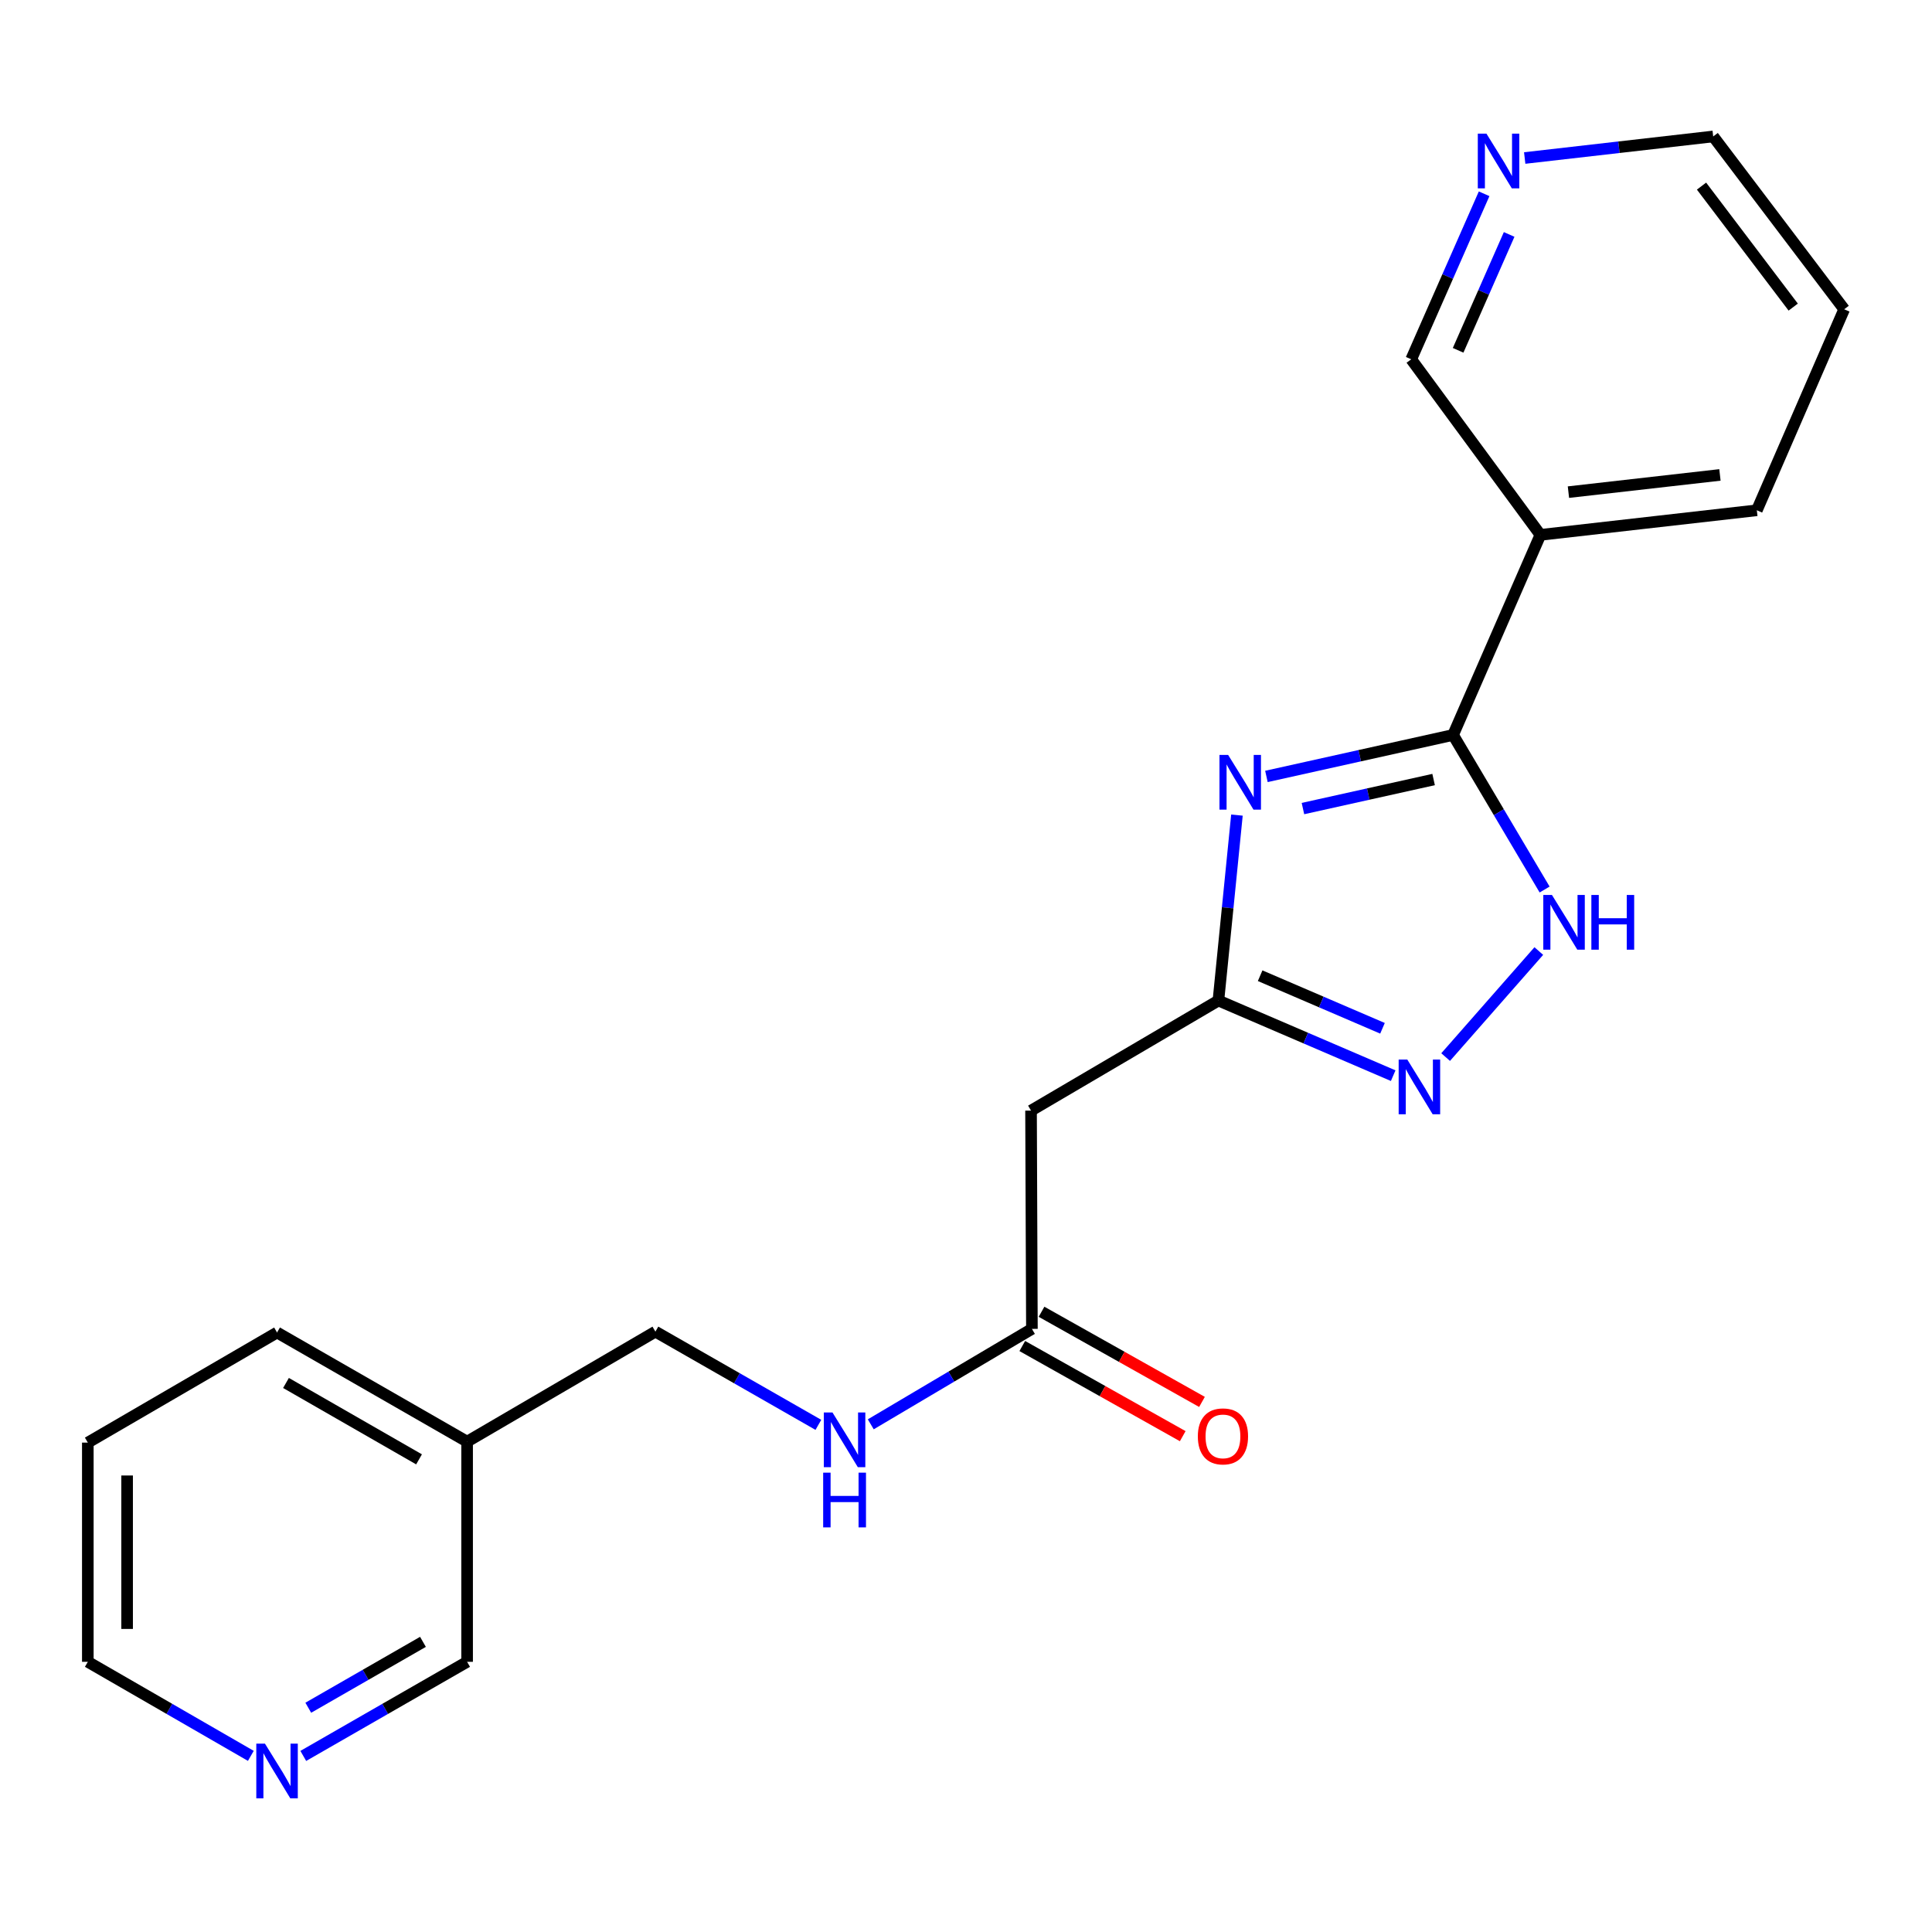 <?xml version='1.0' encoding='iso-8859-1'?>
<svg version='1.1' baseProfile='full'
              xmlns='http://www.w3.org/2000/svg'
                      xmlns:rdkit='http://www.rdkit.org/xml'
                      xmlns:xlink='http://www.w3.org/1999/xlink'
                  xml:space='preserve'
width='1000px' height='1000px' viewBox='0 0 1000 1000'>
<!-- END OF HEADER -->
<rect style='opacity:1.0;fill:#FFFFFF;stroke:none' width='1000' height='1000' x='0' y='0'> </rect>
<path class='bond-0' d='M 655.498,401.881 L 703.804,391.145' style='fill:none;fill-rule:evenodd;stroke:#0000FF;stroke-width:6px;stroke-linecap:butt;stroke-linejoin:miter;stroke-opacity:1' />
<path class='bond-0' d='M 703.804,391.145 L 752.11,380.409' style='fill:none;fill-rule:evenodd;stroke:#000000;stroke-width:6px;stroke-linecap:butt;stroke-linejoin:miter;stroke-opacity:1' />
<path class='bond-0' d='M 674.403,418.515 L 708.217,411' style='fill:none;fill-rule:evenodd;stroke:#0000FF;stroke-width:6px;stroke-linecap:butt;stroke-linejoin:miter;stroke-opacity:1' />
<path class='bond-0' d='M 708.217,411 L 742.031,403.485' style='fill:none;fill-rule:evenodd;stroke:#000000;stroke-width:6px;stroke-linecap:butt;stroke-linejoin:miter;stroke-opacity:1' />
<path class='bond-1' d='M 640.238,421.894 L 635.443,469.888' style='fill:none;fill-rule:evenodd;stroke:#0000FF;stroke-width:6px;stroke-linecap:butt;stroke-linejoin:miter;stroke-opacity:1' />
<path class='bond-1' d='M 635.443,469.888 L 630.648,517.882' style='fill:none;fill-rule:evenodd;stroke:#000000;stroke-width:6px;stroke-linecap:butt;stroke-linejoin:miter;stroke-opacity:1' />
<path class='bond-3' d='M 752.11,380.409 L 775.801,420.413' style='fill:none;fill-rule:evenodd;stroke:#000000;stroke-width:6px;stroke-linecap:butt;stroke-linejoin:miter;stroke-opacity:1' />
<path class='bond-3' d='M 775.801,420.413 L 799.492,460.417' style='fill:none;fill-rule:evenodd;stroke:#0000FF;stroke-width:6px;stroke-linecap:butt;stroke-linejoin:miter;stroke-opacity:1' />
<path class='bond-4' d='M 752.11,380.409 L 797.309,276.846' style='fill:none;fill-rule:evenodd;stroke:#000000;stroke-width:6px;stroke-linecap:butt;stroke-linejoin:miter;stroke-opacity:1' />
<path class='bond-2' d='M 630.648,517.882 L 675.881,537.322' style='fill:none;fill-rule:evenodd;stroke:#000000;stroke-width:6px;stroke-linecap:butt;stroke-linejoin:miter;stroke-opacity:1' />
<path class='bond-2' d='M 675.881,537.322 L 721.114,556.763' style='fill:none;fill-rule:evenodd;stroke:#0000FF;stroke-width:6px;stroke-linecap:butt;stroke-linejoin:miter;stroke-opacity:1' />
<path class='bond-2' d='M 652.249,505.027 L 683.913,518.635' style='fill:none;fill-rule:evenodd;stroke:#000000;stroke-width:6px;stroke-linecap:butt;stroke-linejoin:miter;stroke-opacity:1' />
<path class='bond-2' d='M 683.913,518.635 L 715.576,532.244' style='fill:none;fill-rule:evenodd;stroke:#0000FF;stroke-width:6px;stroke-linecap:butt;stroke-linejoin:miter;stroke-opacity:1' />
<path class='bond-5' d='M 630.648,517.882 L 533.662,574.855' style='fill:none;fill-rule:evenodd;stroke:#000000;stroke-width:6px;stroke-linecap:butt;stroke-linejoin:miter;stroke-opacity:1' />
<path class='bond-21' d='M 748.261,547.145 L 796.485,492.26' style='fill:none;fill-rule:evenodd;stroke:#0000FF;stroke-width:6px;stroke-linecap:butt;stroke-linejoin:miter;stroke-opacity:1' />
<path class='bond-13' d='M 797.309,276.846 L 730.448,185.973' style='fill:none;fill-rule:evenodd;stroke:#000000;stroke-width:6px;stroke-linecap:butt;stroke-linejoin:miter;stroke-opacity:1' />
<path class='bond-15' d='M 797.309,276.846 L 909.335,264.122' style='fill:none;fill-rule:evenodd;stroke:#000000;stroke-width:6px;stroke-linecap:butt;stroke-linejoin:miter;stroke-opacity:1' />
<path class='bond-15' d='M 811.817,254.728 L 890.236,245.821' style='fill:none;fill-rule:evenodd;stroke:#000000;stroke-width:6px;stroke-linecap:butt;stroke-linejoin:miter;stroke-opacity:1' />
<path class='bond-6' d='M 533.662,574.855 L 534.114,687.831' style='fill:none;fill-rule:evenodd;stroke:#000000;stroke-width:6px;stroke-linecap:butt;stroke-linejoin:miter;stroke-opacity:1' />
<path class='bond-7' d='M 534.114,687.831 L 492.411,712.529' style='fill:none;fill-rule:evenodd;stroke:#000000;stroke-width:6px;stroke-linecap:butt;stroke-linejoin:miter;stroke-opacity:1' />
<path class='bond-7' d='M 492.411,712.529 L 450.708,737.227' style='fill:none;fill-rule:evenodd;stroke:#0000FF;stroke-width:6px;stroke-linecap:butt;stroke-linejoin:miter;stroke-opacity:1' />
<path class='bond-10' d='M 529.132,696.697 L 570.657,720.029' style='fill:none;fill-rule:evenodd;stroke:#000000;stroke-width:6px;stroke-linecap:butt;stroke-linejoin:miter;stroke-opacity:1' />
<path class='bond-10' d='M 570.657,720.029 L 612.181,743.36' style='fill:none;fill-rule:evenodd;stroke:#FF0000;stroke-width:6px;stroke-linecap:butt;stroke-linejoin:miter;stroke-opacity:1' />
<path class='bond-10' d='M 539.096,678.965 L 580.62,702.296' style='fill:none;fill-rule:evenodd;stroke:#000000;stroke-width:6px;stroke-linecap:butt;stroke-linejoin:miter;stroke-opacity:1' />
<path class='bond-10' d='M 580.62,702.296 L 622.145,725.628' style='fill:none;fill-rule:evenodd;stroke:#FF0000;stroke-width:6px;stroke-linecap:butt;stroke-linejoin:miter;stroke-opacity:1' />
<path class='bond-12' d='M 423.591,737.501 L 381.414,713.378' style='fill:none;fill-rule:evenodd;stroke:#0000FF;stroke-width:6px;stroke-linecap:butt;stroke-linejoin:miter;stroke-opacity:1' />
<path class='bond-12' d='M 381.414,713.378 L 339.238,689.255' style='fill:none;fill-rule:evenodd;stroke:#000000;stroke-width:6px;stroke-linecap:butt;stroke-linejoin:miter;stroke-opacity:1' />
<path class='bond-8' d='M 768.177,100.301 L 749.312,143.137' style='fill:none;fill-rule:evenodd;stroke:#0000FF;stroke-width:6px;stroke-linecap:butt;stroke-linejoin:miter;stroke-opacity:1' />
<path class='bond-8' d='M 749.312,143.137 L 730.448,185.973' style='fill:none;fill-rule:evenodd;stroke:#000000;stroke-width:6px;stroke-linecap:butt;stroke-linejoin:miter;stroke-opacity:1' />
<path class='bond-8' d='M 781.132,121.349 L 767.927,151.334' style='fill:none;fill-rule:evenodd;stroke:#0000FF;stroke-width:6px;stroke-linecap:butt;stroke-linejoin:miter;stroke-opacity:1' />
<path class='bond-8' d='M 767.927,151.334 L 754.722,181.32' style='fill:none;fill-rule:evenodd;stroke:#000000;stroke-width:6px;stroke-linecap:butt;stroke-linejoin:miter;stroke-opacity:1' />
<path class='bond-22' d='M 789.183,81.788 L 837.965,76.207' style='fill:none;fill-rule:evenodd;stroke:#0000FF;stroke-width:6px;stroke-linecap:butt;stroke-linejoin:miter;stroke-opacity:1' />
<path class='bond-22' d='M 837.965,76.207 L 886.747,70.625' style='fill:none;fill-rule:evenodd;stroke:#000000;stroke-width:6px;stroke-linecap:butt;stroke-linejoin:miter;stroke-opacity:1' />
<path class='bond-9' d='M 156.977,908.864 L 199.377,884.508' style='fill:none;fill-rule:evenodd;stroke:#0000FF;stroke-width:6px;stroke-linecap:butt;stroke-linejoin:miter;stroke-opacity:1' />
<path class='bond-9' d='M 199.377,884.508 L 241.777,860.153' style='fill:none;fill-rule:evenodd;stroke:#000000;stroke-width:6px;stroke-linecap:butt;stroke-linejoin:miter;stroke-opacity:1' />
<path class='bond-9' d='M 159.566,883.921 L 189.246,866.872' style='fill:none;fill-rule:evenodd;stroke:#0000FF;stroke-width:6px;stroke-linecap:butt;stroke-linejoin:miter;stroke-opacity:1' />
<path class='bond-9' d='M 189.246,866.872 L 218.926,849.822' style='fill:none;fill-rule:evenodd;stroke:#000000;stroke-width:6px;stroke-linecap:butt;stroke-linejoin:miter;stroke-opacity:1' />
<path class='bond-23' d='M 129.834,908.835 L 87.644,884.494' style='fill:none;fill-rule:evenodd;stroke:#0000FF;stroke-width:6px;stroke-linecap:butt;stroke-linejoin:miter;stroke-opacity:1' />
<path class='bond-23' d='M 87.644,884.494 L 45.455,860.153' style='fill:none;fill-rule:evenodd;stroke:#000000;stroke-width:6px;stroke-linecap:butt;stroke-linejoin:miter;stroke-opacity:1' />
<path class='bond-11' d='M 241.777,746.194 L 339.238,689.255' style='fill:none;fill-rule:evenodd;stroke:#000000;stroke-width:6px;stroke-linecap:butt;stroke-linejoin:miter;stroke-opacity:1' />
<path class='bond-14' d='M 241.777,746.194 L 241.777,860.153' style='fill:none;fill-rule:evenodd;stroke:#000000;stroke-width:6px;stroke-linecap:butt;stroke-linejoin:miter;stroke-opacity:1' />
<path class='bond-18' d='M 241.777,746.194 L 143.401,689.707' style='fill:none;fill-rule:evenodd;stroke:#000000;stroke-width:6px;stroke-linecap:butt;stroke-linejoin:miter;stroke-opacity:1' />
<path class='bond-18' d='M 216.893,755.36 L 148.029,715.818' style='fill:none;fill-rule:evenodd;stroke:#000000;stroke-width:6px;stroke-linecap:butt;stroke-linejoin:miter;stroke-opacity:1' />
<path class='bond-19' d='M 909.335,264.122 L 954.545,160.085' style='fill:none;fill-rule:evenodd;stroke:#000000;stroke-width:6px;stroke-linecap:butt;stroke-linejoin:miter;stroke-opacity:1' />
<path class='bond-16' d='M 886.747,70.625 L 954.545,160.085' style='fill:none;fill-rule:evenodd;stroke:#000000;stroke-width:6px;stroke-linecap:butt;stroke-linejoin:miter;stroke-opacity:1' />
<path class='bond-16' d='M 880.706,96.329 L 928.165,158.951' style='fill:none;fill-rule:evenodd;stroke:#000000;stroke-width:6px;stroke-linecap:butt;stroke-linejoin:miter;stroke-opacity:1' />
<path class='bond-17' d='M 45.455,860.153 L 45.455,746.691' style='fill:none;fill-rule:evenodd;stroke:#000000;stroke-width:6px;stroke-linecap:butt;stroke-linejoin:miter;stroke-opacity:1' />
<path class='bond-17' d='M 65.794,843.133 L 65.794,763.711' style='fill:none;fill-rule:evenodd;stroke:#000000;stroke-width:6px;stroke-linecap:butt;stroke-linejoin:miter;stroke-opacity:1' />
<path class='bond-20' d='M 143.401,689.707 L 45.455,746.691' style='fill:none;fill-rule:evenodd;stroke:#000000;stroke-width:6px;stroke-linecap:butt;stroke-linejoin:miter;stroke-opacity:1' />
<path  class='atom-0' d='M 635.677 390.735
L 644.957 405.735
Q 645.877 407.215, 647.357 409.895
Q 648.837 412.575, 648.917 412.735
L 648.917 390.735
L 652.677 390.735
L 652.677 419.055
L 648.797 419.055
L 638.837 402.655
Q 637.677 400.735, 636.437 398.535
Q 635.237 396.335, 634.877 395.655
L 634.877 419.055
L 631.197 419.055
L 631.197 390.735
L 635.677 390.735
' fill='#0000FF'/>
<path  class='atom-3' d='M 728.425 548.435
L 737.705 563.435
Q 738.625 564.915, 740.105 567.595
Q 741.585 570.275, 741.665 570.435
L 741.665 548.435
L 745.425 548.435
L 745.425 576.755
L 741.545 576.755
L 731.585 560.355
Q 730.425 558.435, 729.185 556.235
Q 727.985 554.035, 727.625 553.355
L 727.625 576.755
L 723.945 576.755
L 723.945 548.435
L 728.425 548.435
' fill='#0000FF'/>
<path  class='atom-4' d='M 803.287 463.235
L 812.567 478.235
Q 813.487 479.715, 814.967 482.395
Q 816.447 485.075, 816.527 485.235
L 816.527 463.235
L 820.287 463.235
L 820.287 491.555
L 816.407 491.555
L 806.447 475.155
Q 805.287 473.235, 804.047 471.035
Q 802.847 468.835, 802.487 468.155
L 802.487 491.555
L 798.807 491.555
L 798.807 463.235
L 803.287 463.235
' fill='#0000FF'/>
<path  class='atom-4' d='M 823.687 463.235
L 827.527 463.235
L 827.527 475.275
L 842.007 475.275
L 842.007 463.235
L 845.847 463.235
L 845.847 491.555
L 842.007 491.555
L 842.007 478.475
L 827.527 478.475
L 827.527 491.555
L 823.687 491.555
L 823.687 463.235
' fill='#0000FF'/>
<path  class='atom-8' d='M 430.891 731.096
L 440.171 746.096
Q 441.091 747.576, 442.571 750.256
Q 444.051 752.936, 444.131 753.096
L 444.131 731.096
L 447.891 731.096
L 447.891 759.416
L 444.011 759.416
L 434.051 743.016
Q 432.891 741.096, 431.651 738.896
Q 430.451 736.696, 430.091 736.016
L 430.091 759.416
L 426.411 759.416
L 426.411 731.096
L 430.891 731.096
' fill='#0000FF'/>
<path  class='atom-8' d='M 426.071 762.248
L 429.911 762.248
L 429.911 774.288
L 444.391 774.288
L 444.391 762.248
L 448.231 762.248
L 448.231 790.568
L 444.391 790.568
L 444.391 777.488
L 429.911 777.488
L 429.911 790.568
L 426.071 790.568
L 426.071 762.248
' fill='#0000FF'/>
<path  class='atom-9' d='M 769.387 69.177
L 778.667 84.177
Q 779.587 85.657, 781.067 88.337
Q 782.547 91.017, 782.627 91.177
L 782.627 69.177
L 786.387 69.177
L 786.387 97.497
L 782.507 97.497
L 772.547 81.097
Q 771.387 79.177, 770.147 76.977
Q 768.947 74.777, 768.587 74.097
L 768.587 97.497
L 764.907 97.497
L 764.907 69.177
L 769.387 69.177
' fill='#0000FF'/>
<path  class='atom-10' d='M 137.141 902.503
L 146.421 917.503
Q 147.341 918.983, 148.821 921.663
Q 150.301 924.343, 150.381 924.503
L 150.381 902.503
L 154.141 902.503
L 154.141 930.823
L 150.261 930.823
L 140.301 914.423
Q 139.141 912.503, 137.901 910.303
Q 136.701 908.103, 136.341 907.423
L 136.341 930.823
L 132.661 930.823
L 132.661 902.503
L 137.141 902.503
' fill='#0000FF'/>
<path  class='atom-11' d='M 619.999 743.472
Q 619.999 736.672, 623.359 732.872
Q 626.719 729.072, 632.999 729.072
Q 639.279 729.072, 642.639 732.872
Q 645.999 736.672, 645.999 743.472
Q 645.999 750.352, 642.599 754.272
Q 639.199 758.152, 632.999 758.152
Q 626.759 758.152, 623.359 754.272
Q 619.999 750.392, 619.999 743.472
M 632.999 754.952
Q 637.319 754.952, 639.639 752.072
Q 641.999 749.152, 641.999 743.472
Q 641.999 737.912, 639.639 735.112
Q 637.319 732.272, 632.999 732.272
Q 628.679 732.272, 626.319 735.072
Q 623.999 737.872, 623.999 743.472
Q 623.999 749.192, 626.319 752.072
Q 628.679 754.952, 632.999 754.952
' fill='#FF0000'/>
</svg>
